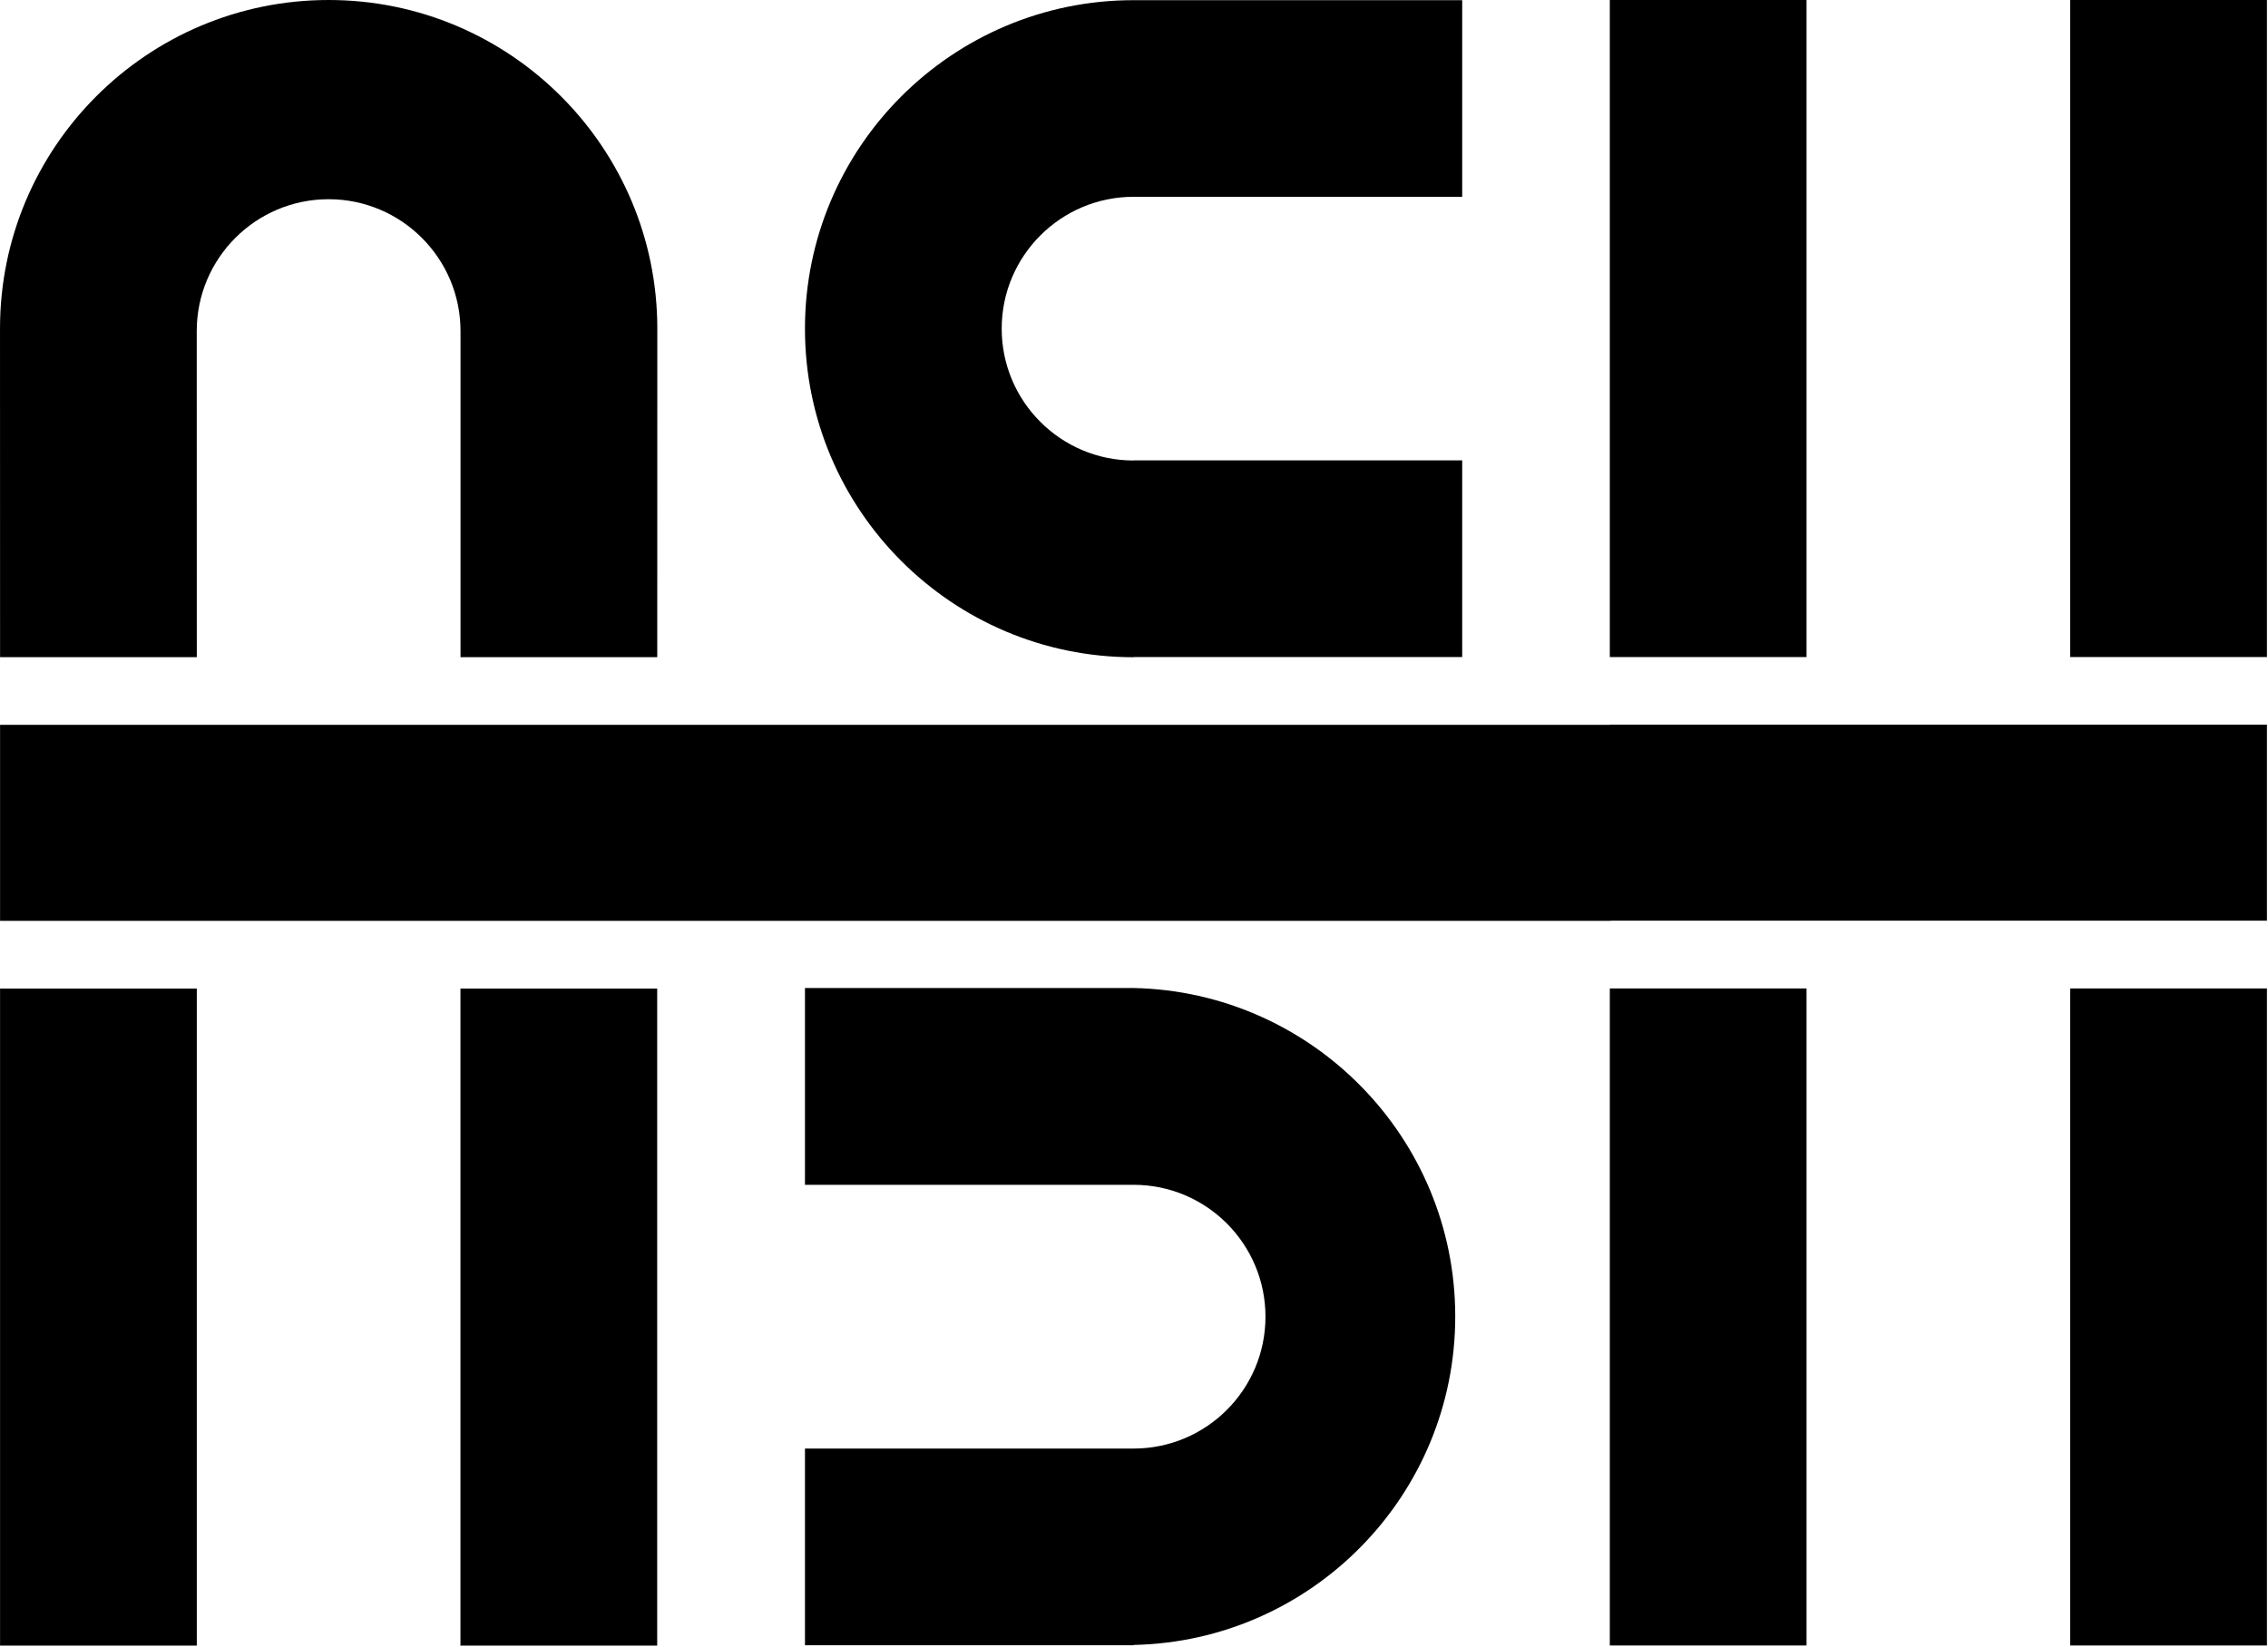 <svg class="w-full h-full" fill="none" viewBox="0 0 384 279" xmlns="http://www.w3.org/2000/svg"><g clip-path="url(#a)" fill="#000"><path d="m33.32 167.42h-33.31v111.28h33.31v-111.28z"></path><path d="M111.27 167.42H77.96V278.7H111.27V167.42Z"></path><path d="m0.01 111.3h33.31s-0.01-54.98-0.01-55.23c0-12.33 10.01-22.33 22.33-22.33s22.33 10.01 22.33 22.33v55.23h33.31s0.01-55.27 0.01-55.66c-0.01-30.71-24.94-55.64-55.65-55.64s-55.64 24.93-55.64 55.64c0 0.39 0.01 55.66 0.01 55.66z"></path><path d="m191.93 111.3v-0.02h55.64v-33.31h-55.64v0.02c-12.33 0-22.33-10.01-22.33-22.33s10.01-22.33 22.33-22.33h55.64v-33.3h-55.64c-30.71 0-55.64 24.93-55.64 55.64s24.93 55.64 55.64 55.64v-0.01z"></path><path d="m191.93 167.33h-55.64v33.33h55.64c12.33 0 22.33 10.01 22.33 22.34s-10.01 22.33-22.33 22.33h-55.64v33.31h55.64v-0.05c30.17-0.63 54.46-25.31 54.46-55.63s-24.3-55-54.46-55.63z"></path><path d="M305.87 0H272.56V111.28H305.87V0Z"></path><path d="M383.82 0H350.51V111.28H383.82V0Z"></path><path d="M305.87 167.4H272.56V278.68H305.87V167.4Z"></path><path d="M383.82 167.4H350.51V278.68H383.82V167.4Z"></path><path d="m272.56 122.76h-272.55v33.19h272.7v-0.03h111.11v-33.19h-111.26v0.03z"></path></g><defs><clipPath id="a"><rect width="383.82" height="278.7" fill="#fff"></rect></clipPath></defs></svg>